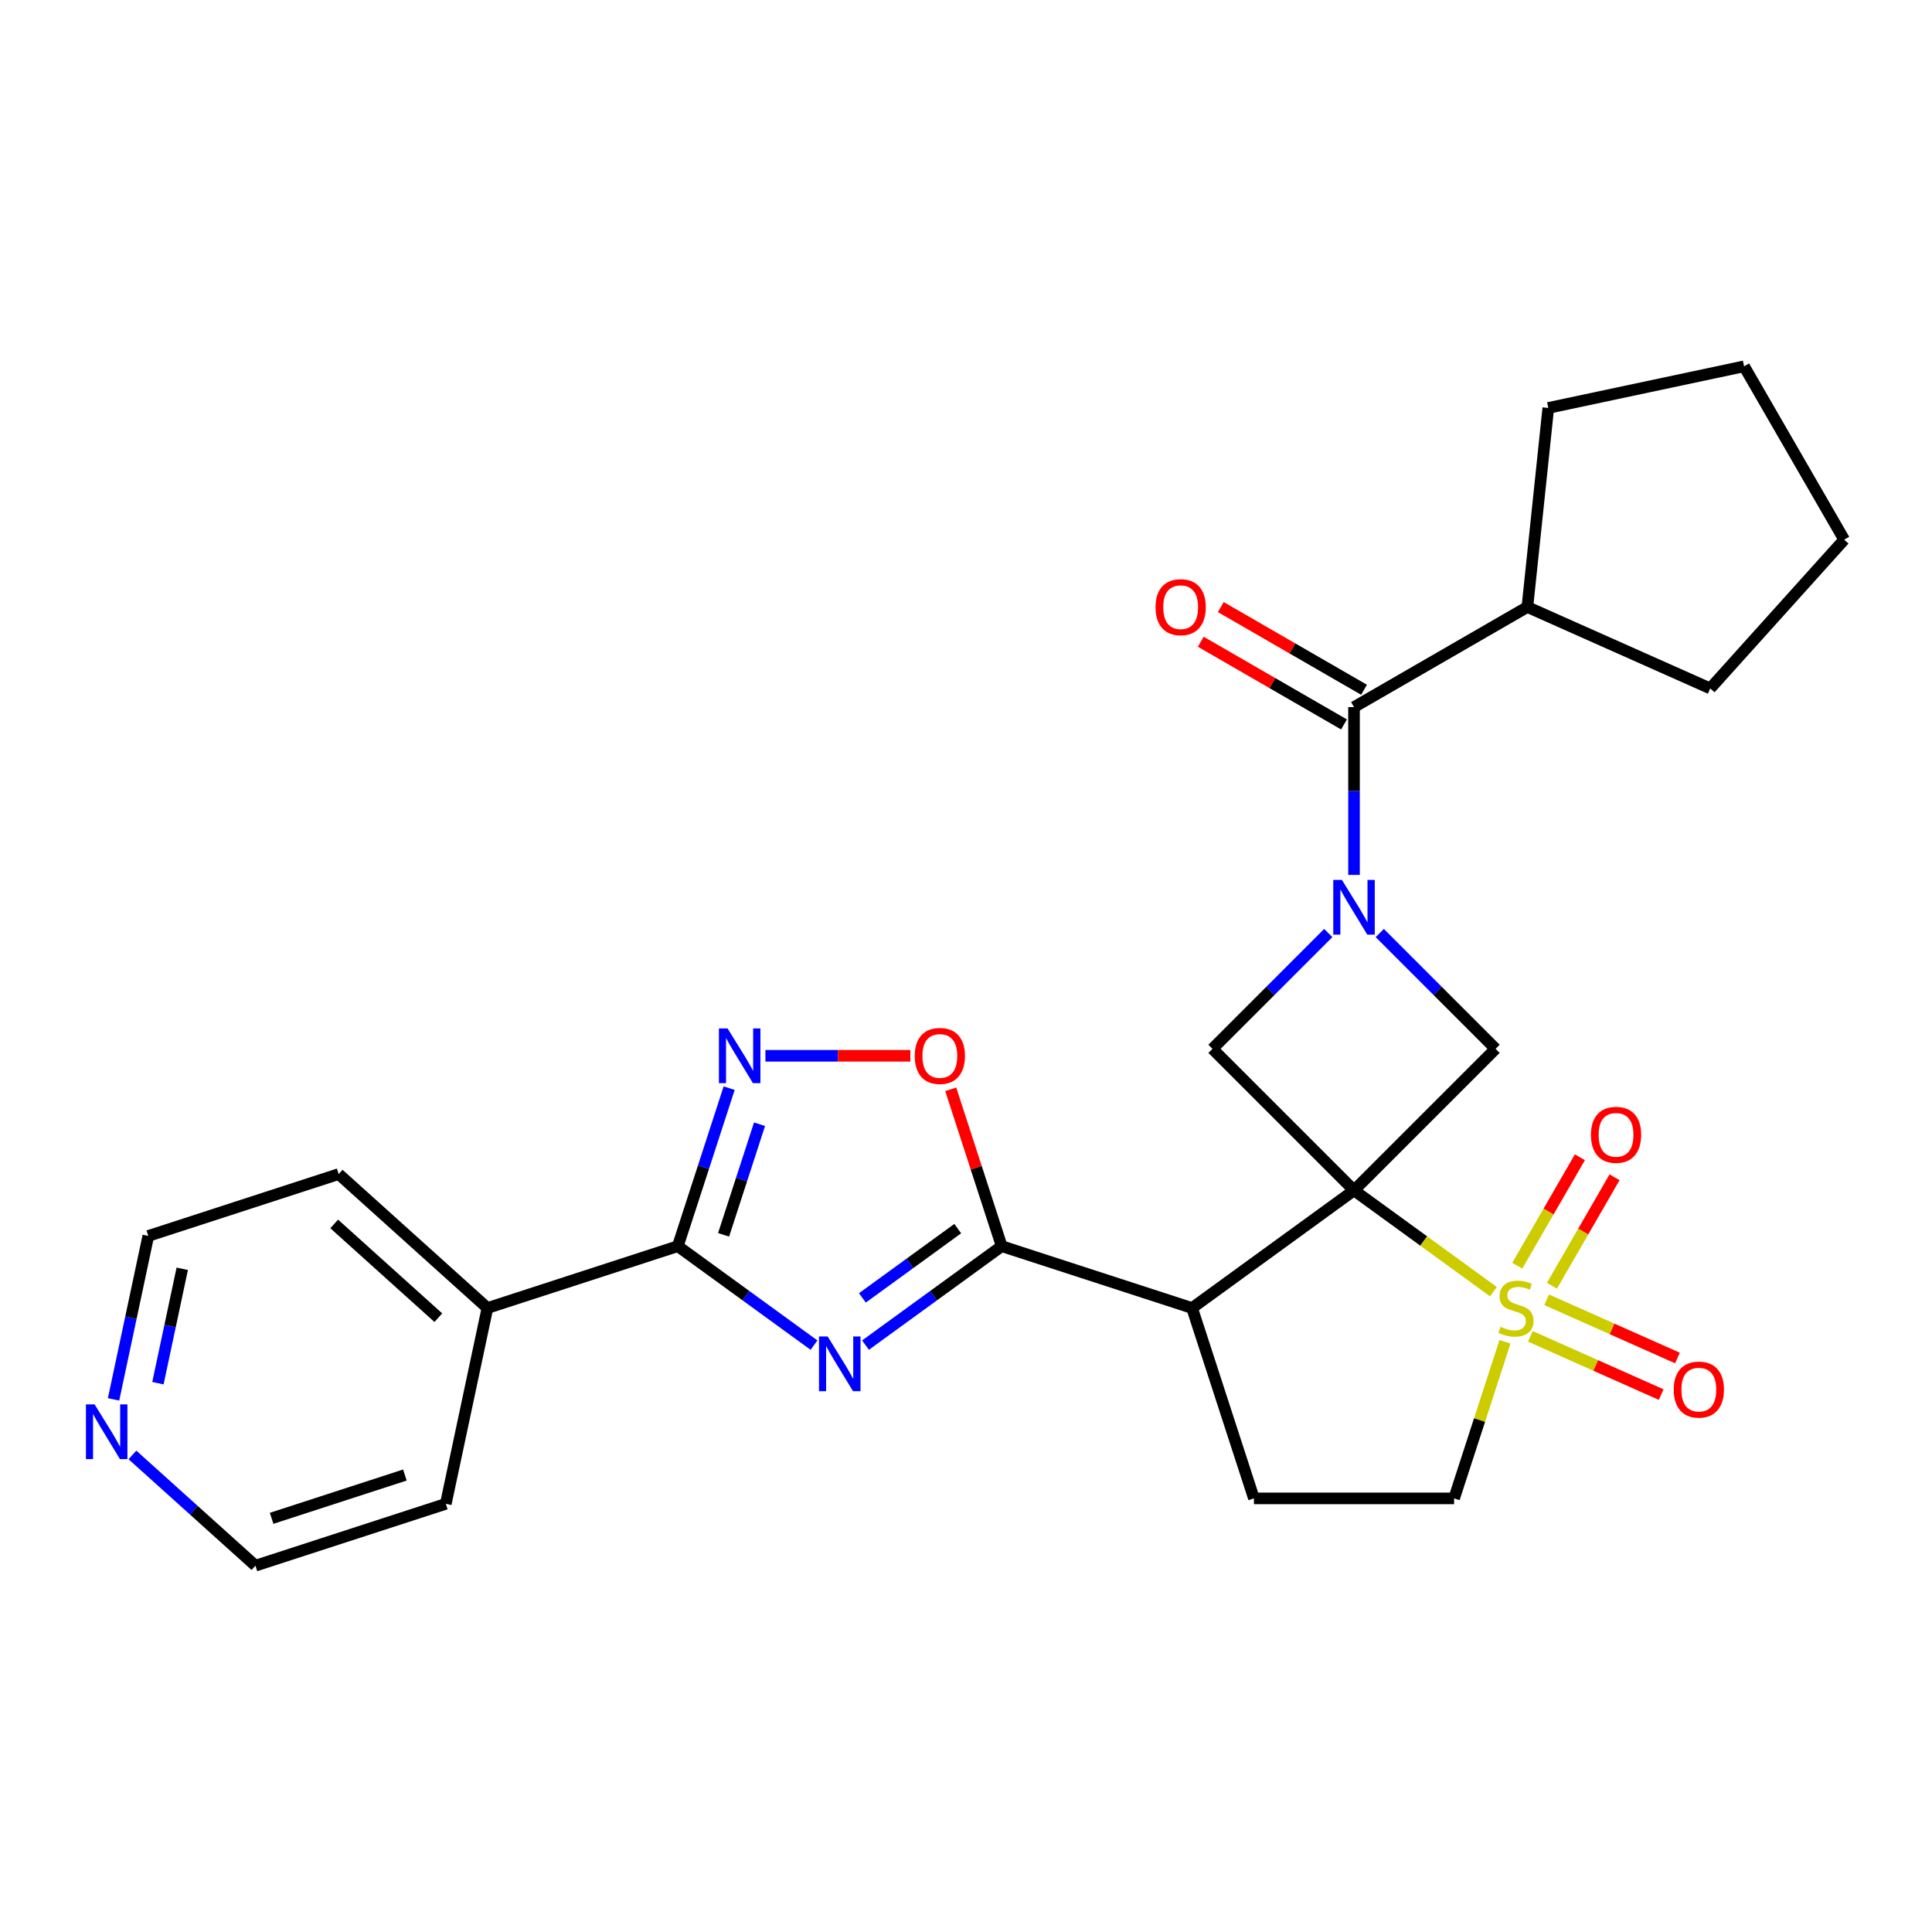 <?xml version='1.0' encoding='iso-8859-1'?>
<svg version='1.1' baseProfile='full'
              xmlns='http://www.w3.org/2000/svg'
                      xmlns:rdkit='http://www.rdkit.org/xml'
                      xmlns:xlink='http://www.w3.org/1999/xlink'
                  xml:space='preserve'
width='1000px' height='1000px' viewBox='0 0 1000 1000'>
<!-- END OF HEADER -->
<rect style='opacity:1.0;fill:#FFFFFF;stroke:none' width='1000' height='1000' x='0' y='0'> </rect>
<path class='bond-0' d='M 700.837,616.131 L 736.912,642.341' style='fill:none;fill-rule:evenodd;stroke:#000000;stroke-width:6px;stroke-linecap:butt;stroke-linejoin:miter;stroke-opacity:1' />
<path class='bond-0' d='M 736.912,642.341 L 772.988,668.552' style='fill:none;fill-rule:evenodd;stroke:#CCCC00;stroke-width:6px;stroke-linecap:butt;stroke-linejoin:miter;stroke-opacity:1' />
<path class='bond-3' d='M 700.837,616.131 L 617.015,677.031' style='fill:none;fill-rule:evenodd;stroke:#000000;stroke-width:6px;stroke-linecap:butt;stroke-linejoin:miter;stroke-opacity:1' />
<path class='bond-6' d='M 700.837,616.131 L 774.1,542.868' style='fill:none;fill-rule:evenodd;stroke:#000000;stroke-width:6px;stroke-linecap:butt;stroke-linejoin:miter;stroke-opacity:1' />
<path class='bond-7' d='M 700.837,616.131 L 627.574,542.868' style='fill:none;fill-rule:evenodd;stroke:#000000;stroke-width:6px;stroke-linecap:butt;stroke-linejoin:miter;stroke-opacity:1' />
<path class='bond-12' d='M 778.982,694.501 L 765.812,735.035' style='fill:none;fill-rule:evenodd;stroke:#CCCC00;stroke-width:6px;stroke-linecap:butt;stroke-linejoin:miter;stroke-opacity:1' />
<path class='bond-12' d='M 765.812,735.035 L 752.641,775.569' style='fill:none;fill-rule:evenodd;stroke:#000000;stroke-width:6px;stroke-linecap:butt;stroke-linejoin:miter;stroke-opacity:1' />
<path class='bond-13' d='M 803.279,665.501 L 819.488,637.426' style='fill:none;fill-rule:evenodd;stroke:#CCCC00;stroke-width:6px;stroke-linecap:butt;stroke-linejoin:miter;stroke-opacity:1' />
<path class='bond-13' d='M 819.488,637.426 L 835.697,609.351' style='fill:none;fill-rule:evenodd;stroke:#FF0000;stroke-width:6px;stroke-linecap:butt;stroke-linejoin:miter;stroke-opacity:1' />
<path class='bond-13' d='M 785.333,655.14 L 801.543,627.065' style='fill:none;fill-rule:evenodd;stroke:#CCCC00;stroke-width:6px;stroke-linecap:butt;stroke-linejoin:miter;stroke-opacity:1' />
<path class='bond-13' d='M 801.543,627.065 L 817.752,598.99' style='fill:none;fill-rule:evenodd;stroke:#FF0000;stroke-width:6px;stroke-linecap:butt;stroke-linejoin:miter;stroke-opacity:1' />
<path class='bond-14' d='M 792.115,691.692 L 825.97,706.765' style='fill:none;fill-rule:evenodd;stroke:#CCCC00;stroke-width:6px;stroke-linecap:butt;stroke-linejoin:miter;stroke-opacity:1' />
<path class='bond-14' d='M 825.97,706.765 L 859.825,721.839' style='fill:none;fill-rule:evenodd;stroke:#FF0000;stroke-width:6px;stroke-linecap:butt;stroke-linejoin:miter;stroke-opacity:1' />
<path class='bond-14' d='M 800.543,672.761 L 834.398,687.835' style='fill:none;fill-rule:evenodd;stroke:#CCCC00;stroke-width:6px;stroke-linecap:butt;stroke-linejoin:miter;stroke-opacity:1' />
<path class='bond-14' d='M 834.398,687.835 L 868.254,702.908' style='fill:none;fill-rule:evenodd;stroke:#FF0000;stroke-width:6px;stroke-linecap:butt;stroke-linejoin:miter;stroke-opacity:1' />
<path class='bond-1' d='M 447.985,696.229 L 483.23,670.621' style='fill:none;fill-rule:evenodd;stroke:#0000FF;stroke-width:6px;stroke-linecap:butt;stroke-linejoin:miter;stroke-opacity:1' />
<path class='bond-1' d='M 483.23,670.621 L 518.476,645.014' style='fill:none;fill-rule:evenodd;stroke:#000000;stroke-width:6px;stroke-linecap:butt;stroke-linejoin:miter;stroke-opacity:1' />
<path class='bond-1' d='M 446.378,671.782 L 471.05,653.857' style='fill:none;fill-rule:evenodd;stroke:#0000FF;stroke-width:6px;stroke-linecap:butt;stroke-linejoin:miter;stroke-opacity:1' />
<path class='bond-1' d='M 471.05,653.857 L 495.723,635.932' style='fill:none;fill-rule:evenodd;stroke:#000000;stroke-width:6px;stroke-linecap:butt;stroke-linejoin:miter;stroke-opacity:1' />
<path class='bond-5' d='M 421.324,696.229 L 386.078,670.621' style='fill:none;fill-rule:evenodd;stroke:#0000FF;stroke-width:6px;stroke-linecap:butt;stroke-linejoin:miter;stroke-opacity:1' />
<path class='bond-5' d='M 386.078,670.621 L 350.833,645.014' style='fill:none;fill-rule:evenodd;stroke:#000000;stroke-width:6px;stroke-linecap:butt;stroke-linejoin:miter;stroke-opacity:1' />
<path class='bond-2' d='M 687.506,482.935 L 657.54,512.901' style='fill:none;fill-rule:evenodd;stroke:#0000FF;stroke-width:6px;stroke-linecap:butt;stroke-linejoin:miter;stroke-opacity:1' />
<path class='bond-2' d='M 657.54,512.901 L 627.574,542.868' style='fill:none;fill-rule:evenodd;stroke:#000000;stroke-width:6px;stroke-linecap:butt;stroke-linejoin:miter;stroke-opacity:1' />
<path class='bond-9' d='M 700.837,452.854 L 700.837,409.425' style='fill:none;fill-rule:evenodd;stroke:#0000FF;stroke-width:6px;stroke-linecap:butt;stroke-linejoin:miter;stroke-opacity:1' />
<path class='bond-9' d='M 700.837,409.425 L 700.837,365.995' style='fill:none;fill-rule:evenodd;stroke:#000000;stroke-width:6px;stroke-linecap:butt;stroke-linejoin:miter;stroke-opacity:1' />
<path class='bond-27' d='M 714.167,482.935 L 744.133,512.901' style='fill:none;fill-rule:evenodd;stroke:#0000FF;stroke-width:6px;stroke-linecap:butt;stroke-linejoin:miter;stroke-opacity:1' />
<path class='bond-27' d='M 744.133,512.901 L 774.1,542.868' style='fill:none;fill-rule:evenodd;stroke:#000000;stroke-width:6px;stroke-linecap:butt;stroke-linejoin:miter;stroke-opacity:1' />
<path class='bond-4' d='M 617.015,677.031 L 518.476,645.014' style='fill:none;fill-rule:evenodd;stroke:#000000;stroke-width:6px;stroke-linecap:butt;stroke-linejoin:miter;stroke-opacity:1' />
<path class='bond-11' d='M 617.015,677.031 L 649.032,775.569' style='fill:none;fill-rule:evenodd;stroke:#000000;stroke-width:6px;stroke-linecap:butt;stroke-linejoin:miter;stroke-opacity:1' />
<path class='bond-10' d='M 518.476,645.014 L 505.286,604.419' style='fill:none;fill-rule:evenodd;stroke:#000000;stroke-width:6px;stroke-linecap:butt;stroke-linejoin:miter;stroke-opacity:1' />
<path class='bond-10' d='M 505.286,604.419 L 492.097,563.825' style='fill:none;fill-rule:evenodd;stroke:#FF0000;stroke-width:6px;stroke-linecap:butt;stroke-linejoin:miter;stroke-opacity:1' />
<path class='bond-16' d='M 350.833,645.014 L 252.294,677.031' style='fill:none;fill-rule:evenodd;stroke:#000000;stroke-width:6px;stroke-linecap:butt;stroke-linejoin:miter;stroke-opacity:1' />
<path class='bond-29' d='M 350.833,645.014 L 364.12,604.119' style='fill:none;fill-rule:evenodd;stroke:#000000;stroke-width:6px;stroke-linecap:butt;stroke-linejoin:miter;stroke-opacity:1' />
<path class='bond-29' d='M 364.12,604.119 L 377.407,563.225' style='fill:none;fill-rule:evenodd;stroke:#0000FF;stroke-width:6px;stroke-linecap:butt;stroke-linejoin:miter;stroke-opacity:1' />
<path class='bond-29' d='M 374.526,639.149 L 383.828,610.523' style='fill:none;fill-rule:evenodd;stroke:#000000;stroke-width:6px;stroke-linecap:butt;stroke-linejoin:miter;stroke-opacity:1' />
<path class='bond-29' d='M 383.828,610.523 L 393.129,581.897' style='fill:none;fill-rule:evenodd;stroke:#0000FF;stroke-width:6px;stroke-linecap:butt;stroke-linejoin:miter;stroke-opacity:1' />
<path class='bond-8' d='M 396.18,546.475 L 433.691,546.475' style='fill:none;fill-rule:evenodd;stroke:#0000FF;stroke-width:6px;stroke-linecap:butt;stroke-linejoin:miter;stroke-opacity:1' />
<path class='bond-8' d='M 433.691,546.475 L 471.202,546.475' style='fill:none;fill-rule:evenodd;stroke:#FF0000;stroke-width:6px;stroke-linecap:butt;stroke-linejoin:miter;stroke-opacity:1' />
<path class='bond-15' d='M 706.017,357.022 L 668.948,335.62' style='fill:none;fill-rule:evenodd;stroke:#000000;stroke-width:6px;stroke-linecap:butt;stroke-linejoin:miter;stroke-opacity:1' />
<path class='bond-15' d='M 668.948,335.62 L 631.879,314.219' style='fill:none;fill-rule:evenodd;stroke:#FF0000;stroke-width:6px;stroke-linecap:butt;stroke-linejoin:miter;stroke-opacity:1' />
<path class='bond-15' d='M 695.656,374.968 L 658.587,353.566' style='fill:none;fill-rule:evenodd;stroke:#000000;stroke-width:6px;stroke-linecap:butt;stroke-linejoin:miter;stroke-opacity:1' />
<path class='bond-15' d='M 658.587,353.566 L 621.518,332.164' style='fill:none;fill-rule:evenodd;stroke:#FF0000;stroke-width:6px;stroke-linecap:butt;stroke-linejoin:miter;stroke-opacity:1' />
<path class='bond-18' d='M 700.837,365.995 L 790.565,314.19' style='fill:none;fill-rule:evenodd;stroke:#000000;stroke-width:6px;stroke-linecap:butt;stroke-linejoin:miter;stroke-opacity:1' />
<path class='bond-28' d='M 649.032,775.569 L 752.641,775.569' style='fill:none;fill-rule:evenodd;stroke:#000000;stroke-width:6px;stroke-linecap:butt;stroke-linejoin:miter;stroke-opacity:1' />
<path class='bond-21' d='M 252.294,677.031 L 230.752,778.376' style='fill:none;fill-rule:evenodd;stroke:#000000;stroke-width:6px;stroke-linecap:butt;stroke-linejoin:miter;stroke-opacity:1' />
<path class='bond-22' d='M 252.294,677.031 L 175.297,607.702' style='fill:none;fill-rule:evenodd;stroke:#000000;stroke-width:6px;stroke-linecap:butt;stroke-linejoin:miter;stroke-opacity:1' />
<path class='bond-22' d='M 226.879,682.031 L 172.981,633.501' style='fill:none;fill-rule:evenodd;stroke:#000000;stroke-width:6px;stroke-linecap:butt;stroke-linejoin:miter;stroke-opacity:1' />
<path class='bond-17' d='M 58.777,724.315 L 67.768,682.017' style='fill:none;fill-rule:evenodd;stroke:#0000FF;stroke-width:6px;stroke-linecap:butt;stroke-linejoin:miter;stroke-opacity:1' />
<path class='bond-17' d='M 67.768,682.017 L 76.759,639.72' style='fill:none;fill-rule:evenodd;stroke:#000000;stroke-width:6px;stroke-linecap:butt;stroke-linejoin:miter;stroke-opacity:1' />
<path class='bond-17' d='M 81.744,715.934 L 88.037,686.325' style='fill:none;fill-rule:evenodd;stroke:#0000FF;stroke-width:6px;stroke-linecap:butt;stroke-linejoin:miter;stroke-opacity:1' />
<path class='bond-17' d='M 88.037,686.325 L 94.331,656.717' style='fill:none;fill-rule:evenodd;stroke:#000000;stroke-width:6px;stroke-linecap:butt;stroke-linejoin:miter;stroke-opacity:1' />
<path class='bond-31' d='M 68.547,753.068 L 100.381,781.73' style='fill:none;fill-rule:evenodd;stroke:#0000FF;stroke-width:6px;stroke-linecap:butt;stroke-linejoin:miter;stroke-opacity:1' />
<path class='bond-31' d='M 100.381,781.73 L 132.214,810.393' style='fill:none;fill-rule:evenodd;stroke:#000000;stroke-width:6px;stroke-linecap:butt;stroke-linejoin:miter;stroke-opacity:1' />
<path class='bond-23' d='M 790.565,314.19 L 801.395,211.148' style='fill:none;fill-rule:evenodd;stroke:#000000;stroke-width:6px;stroke-linecap:butt;stroke-linejoin:miter;stroke-opacity:1' />
<path class='bond-24' d='M 790.565,314.19 L 885.217,356.332' style='fill:none;fill-rule:evenodd;stroke:#000000;stroke-width:6px;stroke-linecap:butt;stroke-linejoin:miter;stroke-opacity:1' />
<path class='bond-19' d='M 132.214,810.393 L 230.752,778.376' style='fill:none;fill-rule:evenodd;stroke:#000000;stroke-width:6px;stroke-linecap:butt;stroke-linejoin:miter;stroke-opacity:1' />
<path class='bond-19' d='M 140.591,785.883 L 209.568,763.471' style='fill:none;fill-rule:evenodd;stroke:#000000;stroke-width:6px;stroke-linecap:butt;stroke-linejoin:miter;stroke-opacity:1' />
<path class='bond-20' d='M 76.759,639.72 L 175.297,607.702' style='fill:none;fill-rule:evenodd;stroke:#000000;stroke-width:6px;stroke-linecap:butt;stroke-linejoin:miter;stroke-opacity:1' />
<path class='bond-25' d='M 801.395,211.148 L 902.741,189.607' style='fill:none;fill-rule:evenodd;stroke:#000000;stroke-width:6px;stroke-linecap:butt;stroke-linejoin:miter;stroke-opacity:1' />
<path class='bond-26' d='M 885.217,356.332 L 954.545,279.335' style='fill:none;fill-rule:evenodd;stroke:#000000;stroke-width:6px;stroke-linecap:butt;stroke-linejoin:miter;stroke-opacity:1' />
<path class='bond-30' d='M 902.741,189.607 L 954.545,279.335' style='fill:none;fill-rule:evenodd;stroke:#000000;stroke-width:6px;stroke-linecap:butt;stroke-linejoin:miter;stroke-opacity:1' />
<path  class='atom-1' d='M 776.659 686.751
Q 776.979 686.871, 778.299 687.431
Q 779.619 687.991, 781.059 688.351
Q 782.539 688.671, 783.979 688.671
Q 786.659 688.671, 788.219 687.391
Q 789.779 686.071, 789.779 683.791
Q 789.779 682.231, 788.979 681.271
Q 788.219 680.311, 787.019 679.791
Q 785.819 679.271, 783.819 678.671
Q 781.299 677.911, 779.779 677.191
Q 778.299 676.471, 777.219 674.951
Q 776.179 673.431, 776.179 670.871
Q 776.179 667.311, 778.579 665.111
Q 781.019 662.911, 785.819 662.911
Q 789.099 662.911, 792.819 664.471
L 791.899 667.551
Q 788.499 666.151, 785.939 666.151
Q 783.179 666.151, 781.659 667.311
Q 780.139 668.431, 780.179 670.391
Q 780.179 671.911, 780.939 672.831
Q 781.739 673.751, 782.859 674.271
Q 784.019 674.791, 785.939 675.391
Q 788.499 676.191, 790.019 676.991
Q 791.539 677.791, 792.619 679.431
Q 793.739 681.031, 793.739 683.791
Q 793.739 687.711, 791.099 689.831
Q 788.499 691.911, 784.139 691.911
Q 781.619 691.911, 779.699 691.351
Q 777.819 690.831, 775.579 689.911
L 776.659 686.751
' fill='#CCCC00'/>
<path  class='atom-2' d='M 428.394 691.754
L 437.674 706.754
Q 438.594 708.234, 440.074 710.914
Q 441.554 713.594, 441.634 713.754
L 441.634 691.754
L 445.394 691.754
L 445.394 720.074
L 441.514 720.074
L 431.554 703.674
Q 430.394 701.754, 429.154 699.554
Q 427.954 697.354, 427.594 696.674
L 427.594 720.074
L 423.914 720.074
L 423.914 691.754
L 428.394 691.754
' fill='#0000FF'/>
<path  class='atom-3' d='M 694.577 455.445
L 703.857 470.445
Q 704.777 471.925, 706.257 474.605
Q 707.737 477.285, 707.817 477.445
L 707.817 455.445
L 711.577 455.445
L 711.577 483.765
L 707.697 483.765
L 697.737 467.365
Q 696.577 465.445, 695.337 463.245
Q 694.137 461.045, 693.777 460.365
L 693.777 483.765
L 690.097 483.765
L 690.097 455.445
L 694.577 455.445
' fill='#0000FF'/>
<path  class='atom-9' d='M 376.59 532.315
L 385.87 547.315
Q 386.79 548.795, 388.27 551.475
Q 389.75 554.155, 389.83 554.315
L 389.83 532.315
L 393.59 532.315
L 393.59 560.635
L 389.71 560.635
L 379.75 544.235
Q 378.59 542.315, 377.35 540.115
Q 376.15 537.915, 375.79 537.235
L 375.79 560.635
L 372.11 560.635
L 372.11 532.315
L 376.59 532.315
' fill='#0000FF'/>
<path  class='atom-11' d='M 473.459 546.555
Q 473.459 539.755, 476.819 535.955
Q 480.179 532.155, 486.459 532.155
Q 492.739 532.155, 496.099 535.955
Q 499.459 539.755, 499.459 546.555
Q 499.459 553.435, 496.059 557.355
Q 492.659 561.235, 486.459 561.235
Q 480.219 561.235, 476.819 557.355
Q 473.459 553.475, 473.459 546.555
M 486.459 558.035
Q 490.779 558.035, 493.099 555.155
Q 495.459 552.235, 495.459 546.555
Q 495.459 540.995, 493.099 538.195
Q 490.779 535.355, 486.459 535.355
Q 482.139 535.355, 479.779 538.155
Q 477.459 540.955, 477.459 546.555
Q 477.459 552.275, 479.779 555.155
Q 482.139 558.035, 486.459 558.035
' fill='#FF0000'/>
<path  class='atom-14' d='M 823.463 587.382
Q 823.463 580.582, 826.823 576.782
Q 830.183 572.982, 836.463 572.982
Q 842.743 572.982, 846.103 576.782
Q 849.463 580.582, 849.463 587.382
Q 849.463 594.262, 846.063 598.182
Q 842.663 602.062, 836.463 602.062
Q 830.223 602.062, 826.823 598.182
Q 823.463 594.302, 823.463 587.382
M 836.463 598.862
Q 840.783 598.862, 843.103 595.982
Q 845.463 593.062, 845.463 587.382
Q 845.463 581.822, 843.103 579.022
Q 840.783 576.182, 836.463 576.182
Q 832.143 576.182, 829.783 578.982
Q 827.463 581.782, 827.463 587.382
Q 827.463 593.102, 829.783 595.982
Q 832.143 598.862, 836.463 598.862
' fill='#FF0000'/>
<path  class='atom-15' d='M 866.311 719.253
Q 866.311 712.453, 869.671 708.653
Q 873.031 704.853, 879.311 704.853
Q 885.591 704.853, 888.951 708.653
Q 892.311 712.453, 892.311 719.253
Q 892.311 726.133, 888.911 730.053
Q 885.511 733.933, 879.311 733.933
Q 873.071 733.933, 869.671 730.053
Q 866.311 726.173, 866.311 719.253
M 879.311 730.733
Q 883.631 730.733, 885.951 727.853
Q 888.311 724.933, 888.311 719.253
Q 888.311 713.693, 885.951 710.893
Q 883.631 708.053, 879.311 708.053
Q 874.991 708.053, 872.631 710.853
Q 870.311 713.653, 870.311 719.253
Q 870.311 724.973, 872.631 727.853
Q 874.991 730.733, 879.311 730.733
' fill='#FF0000'/>
<path  class='atom-16' d='M 598.108 314.27
Q 598.108 307.47, 601.468 303.67
Q 604.828 299.87, 611.108 299.87
Q 617.388 299.87, 620.748 303.67
Q 624.108 307.47, 624.108 314.27
Q 624.108 321.15, 620.708 325.07
Q 617.308 328.95, 611.108 328.95
Q 604.868 328.95, 601.468 325.07
Q 598.108 321.19, 598.108 314.27
M 611.108 325.75
Q 615.428 325.75, 617.748 322.87
Q 620.108 319.95, 620.108 314.27
Q 620.108 308.71, 617.748 305.91
Q 615.428 303.07, 611.108 303.07
Q 606.788 303.07, 604.428 305.87
Q 602.108 308.67, 602.108 314.27
Q 602.108 319.99, 604.428 322.87
Q 606.788 325.75, 611.108 325.75
' fill='#FF0000'/>
<path  class='atom-18' d='M 48.957 726.905
L 58.237 741.905
Q 59.157 743.385, 60.637 746.065
Q 62.117 748.745, 62.197 748.905
L 62.197 726.905
L 65.957 726.905
L 65.957 755.225
L 62.077 755.225
L 52.117 738.825
Q 50.957 736.905, 49.717 734.705
Q 48.517 732.505, 48.157 731.825
L 48.157 755.225
L 44.477 755.225
L 44.477 726.905
L 48.957 726.905
' fill='#0000FF'/>
</svg>
